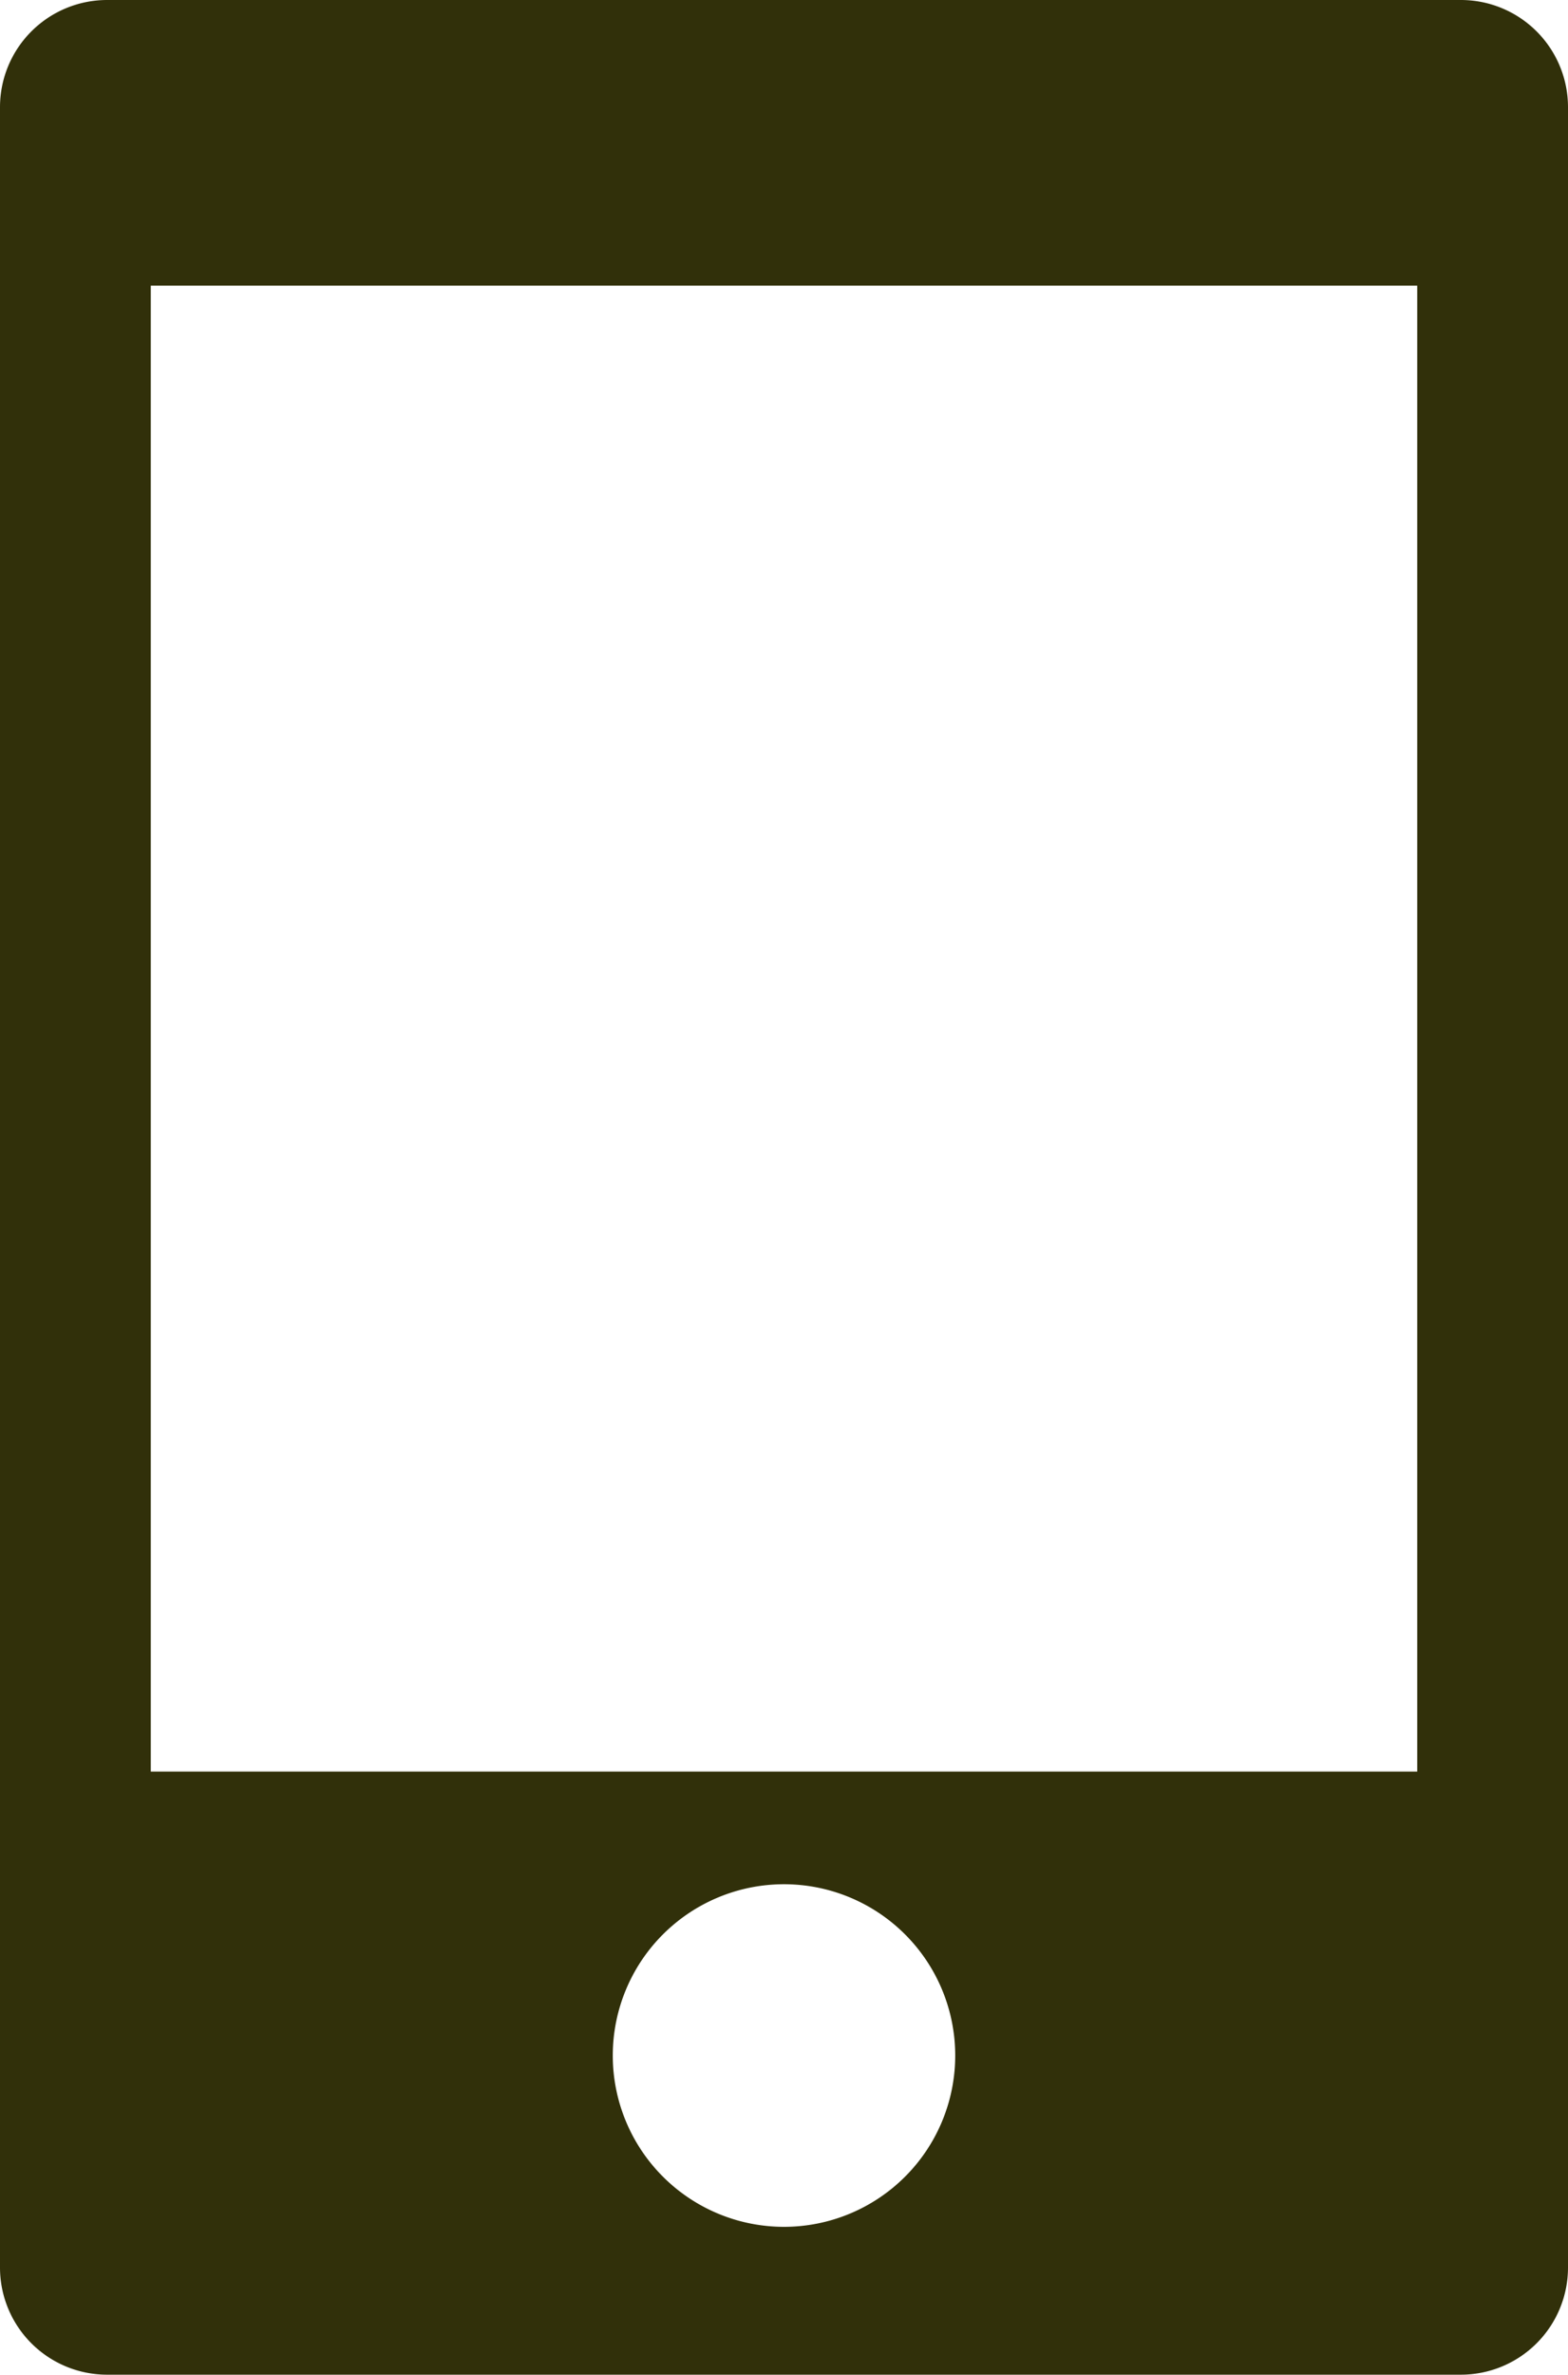 <svg xmlns="http://www.w3.org/2000/svg" width="49.544" height="75" viewBox="0 0 49.544 75"><path d="M46.16 0H3.385A3.385 3.385 0 000 3.385v68.23A3.385 3.385 0 003.385 75H46.16a3.385 3.385 0 003.384-3.385V3.385A3.385 3.385 0 0046.16 0zM24.772 70.33a5.41 5.41 0 110-10.82 5.41 5.41 0 010 10.82zM44.78 55.952H4.764V9.022H44.78v46.93z" fill="#31300a" data-name="レイヤー_1"/></svg>